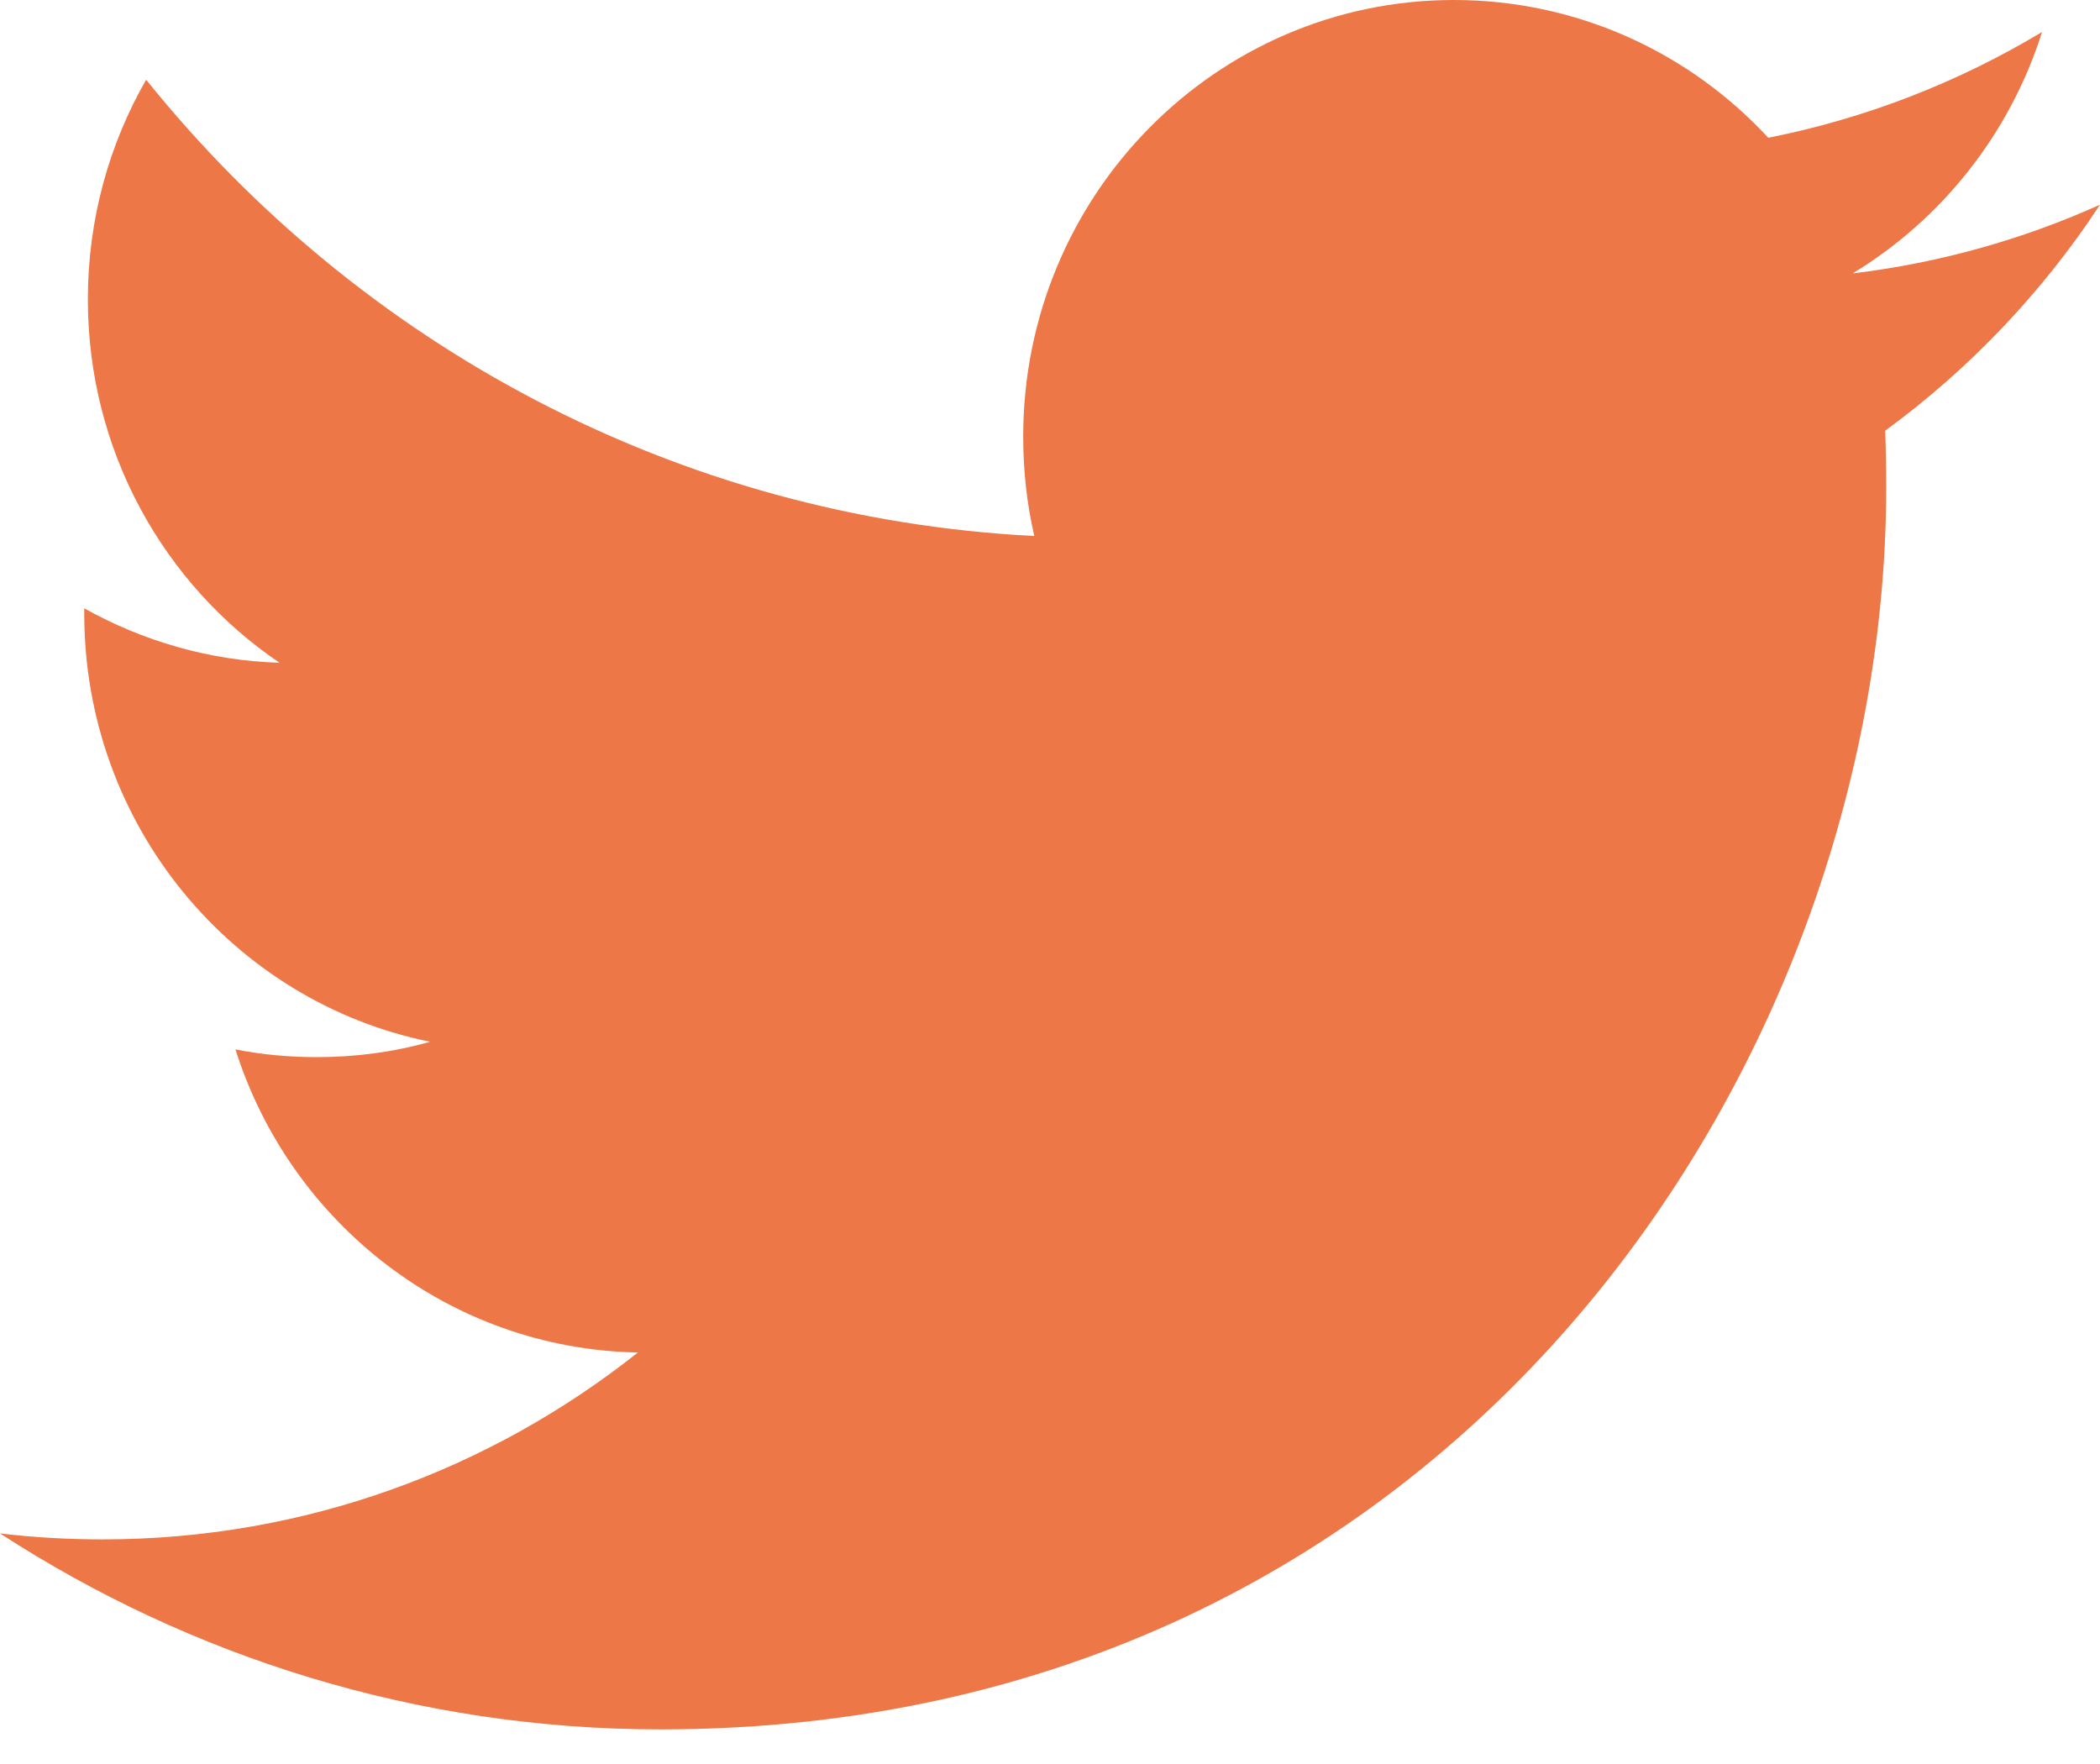 <?xml version="1.0" encoding="UTF-8"?>
<svg width="25px" height="21px" viewBox="0 0 25 21" version="1.1" xmlns="http://www.w3.org/2000/svg" xmlns:xlink="http://www.w3.org/1999/xlink">
    <!-- Generator: Sketch 60.1 (88133) - https://sketch.com -->
    <title>Twitter</title>
    <desc>Created with Sketch.</desc>
    <g id="HOME" stroke="none" stroke-width="1" fill="none" fill-rule="evenodd">
        <g id="5" transform="translate(-1197, -4296)" fill="#ED7746">
            <g id="Footer-links" transform="translate(158, 4121)">
                <g id="Social" transform="translate(979, 173)">
                    <g id="Twitter" transform="translate(60, 2)">
                        <path d="M24.31,0.381 C23.319,0.976 22.223,1.408 21.051,1.64 C20.118,0.631 18.784,1.90070182e-13 17.308,1.90070182e-13 C14.477,1.90070182e-13 12.181,2.327 12.181,5.197 C12.181,5.605 12.225,6 12.313,6.381 C8.05,6.164 4.271,4.097 1.74,0.949 C1.298,1.719 1.046,2.613 1.046,3.565 C1.046,5.367 1.951,6.958 3.328,7.89 C2.488,7.865 1.696,7.629 1.003,7.242 L1.003,7.306 C1.003,9.825 2.771,11.926 5.12,12.402 C4.69,12.524 4.236,12.585 3.768,12.585 C3.438,12.585 3.115,12.554 2.803,12.493 C3.456,14.557 5.349,16.06 7.594,16.101 C5.839,17.495 3.626,18.326 1.224,18.326 C0.81,18.326 0.401,18.303 -5.32907052e-15,18.255 C2.27,19.727 4.967,20.588 7.863,20.588 C17.298,20.588 22.455,12.67 22.455,5.801 C22.455,5.575 22.451,5.349 22.443,5.127 C23.445,4.395 24.315,3.48 25,2.437 C24.082,2.85 23.092,3.13 22.055,3.255 C23.114,2.613 23.927,1.594 24.31,0.381"></path>
                    </g>
                </g>
            </g>
        </g>
    </g>
</svg>